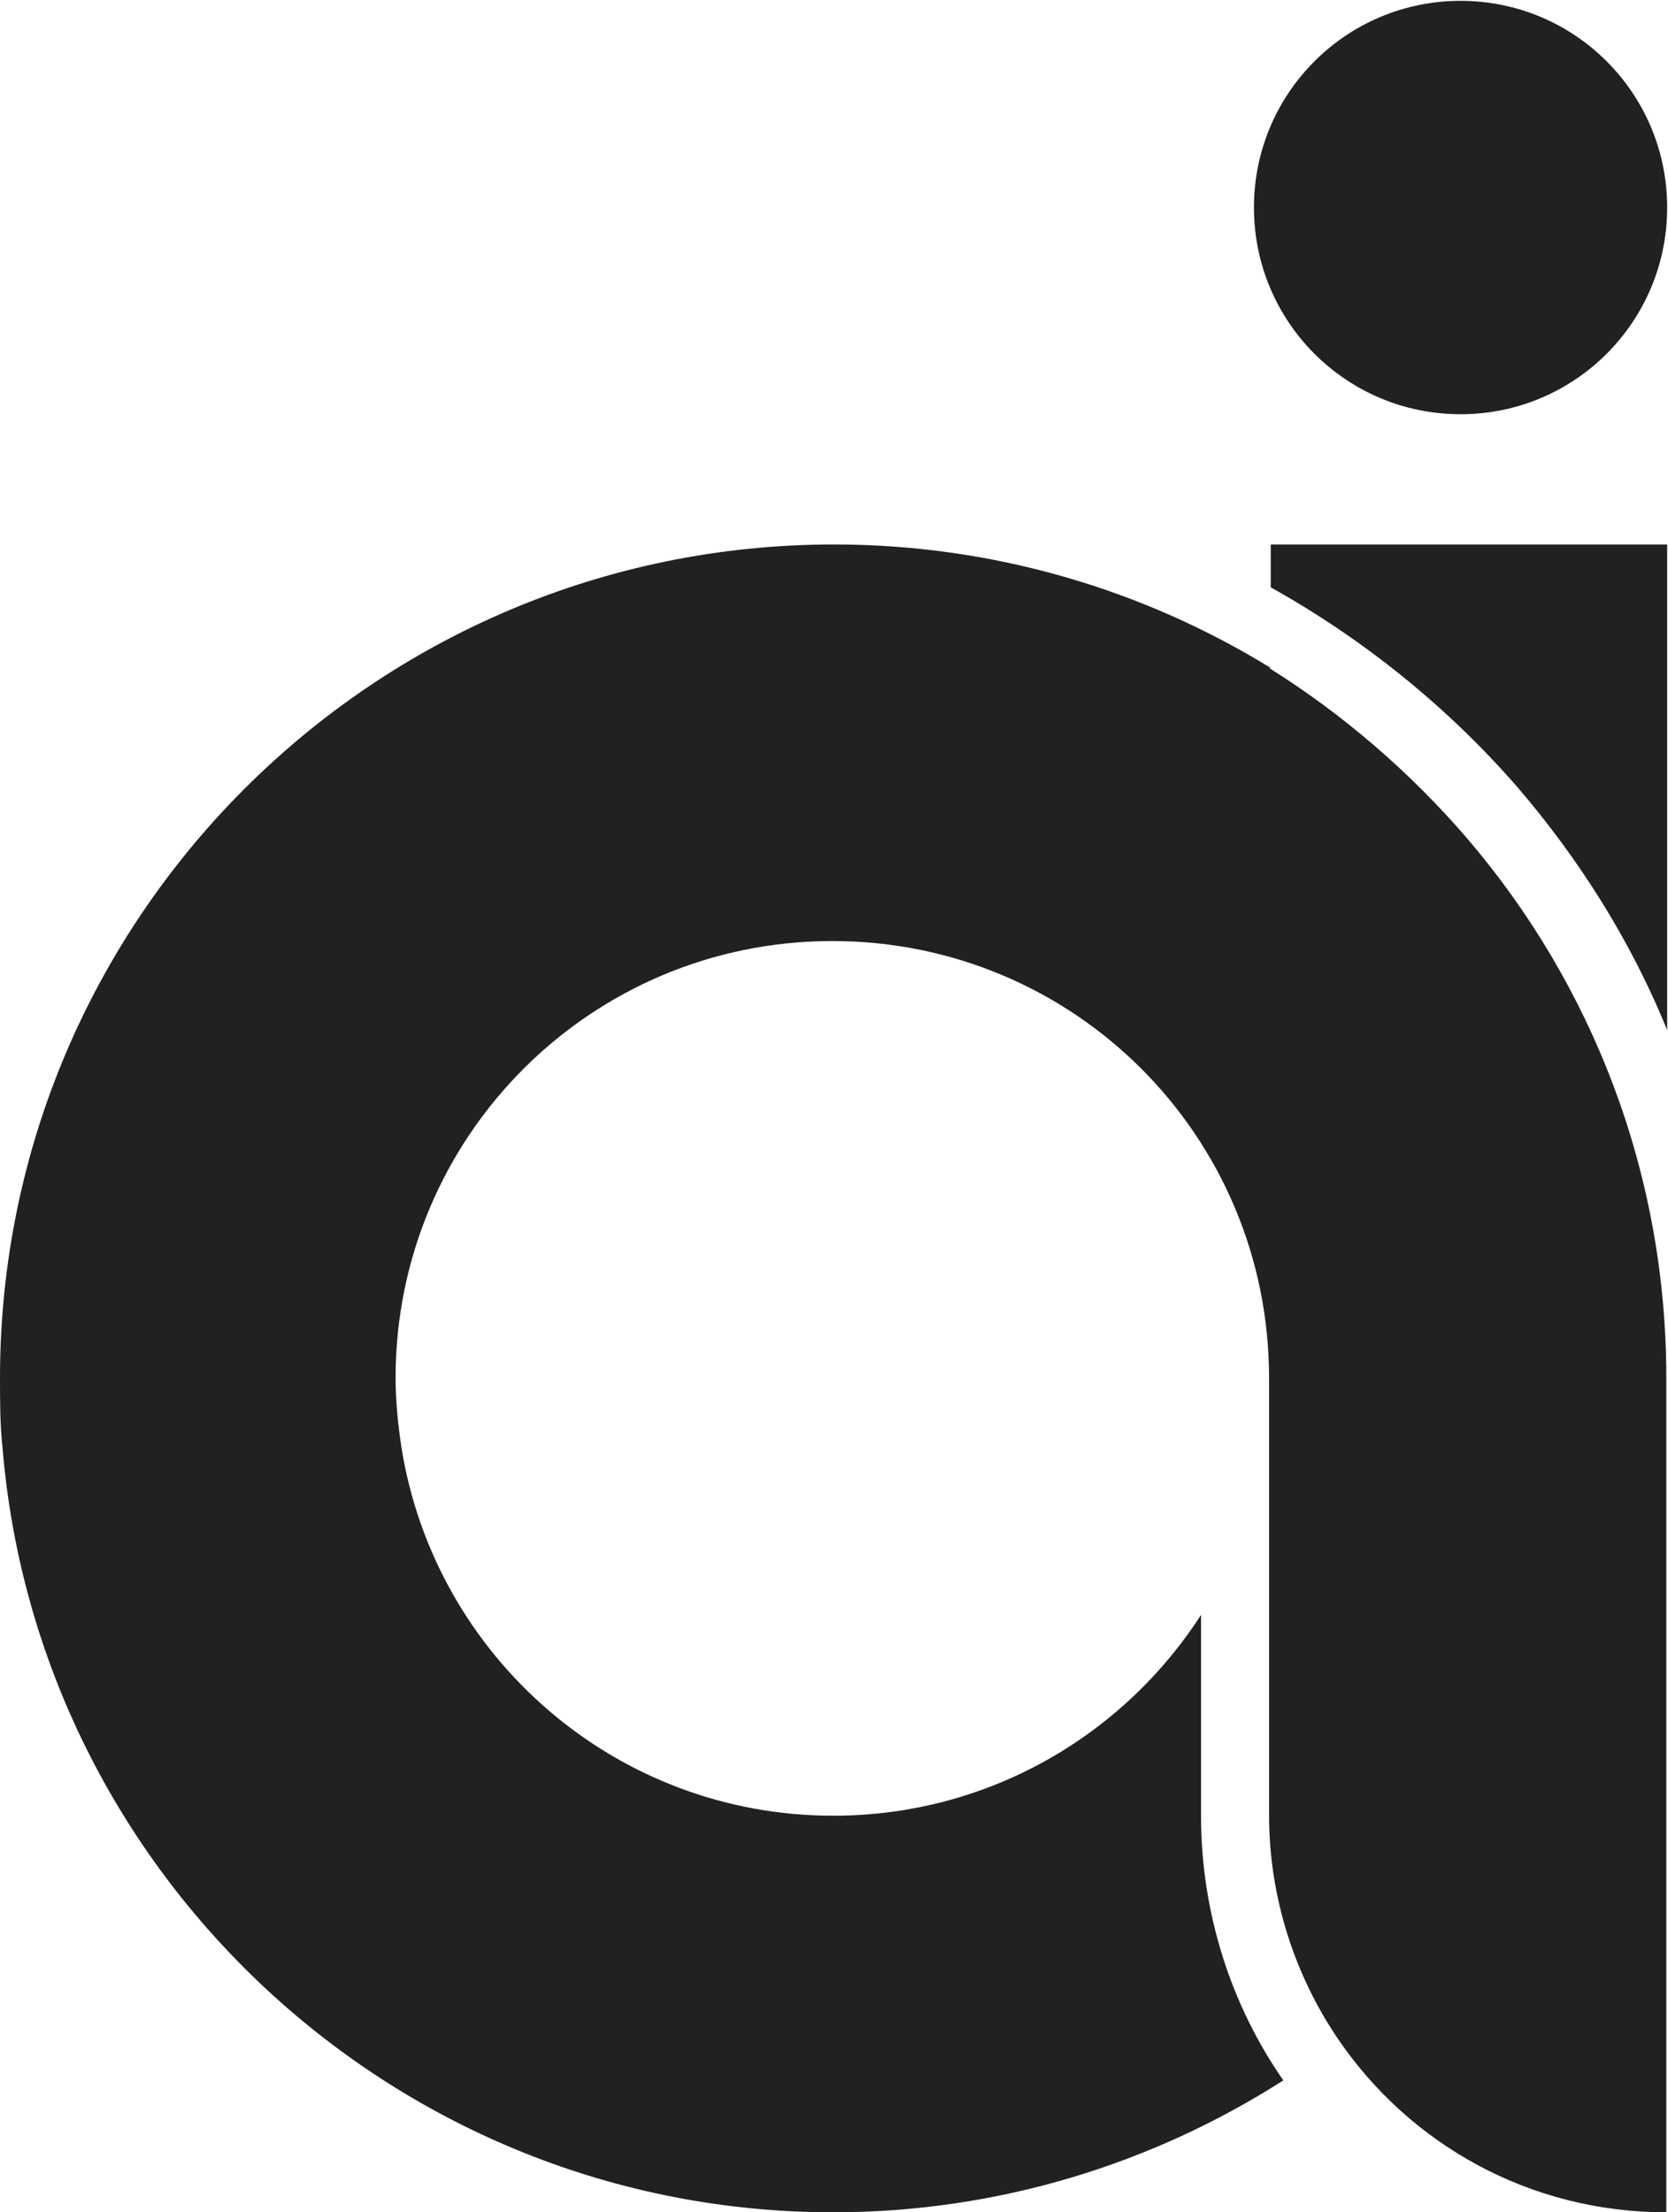 <svg xmlns="http://www.w3.org/2000/svg" id="Layer_2" data-name="Layer 2" viewBox="0 0 19.86 26.33"><defs><style>      .cls-1 {        fill: #212121;        stroke-width: 0px;      }    </style></defs><g id="Layer_1-2" data-name="Layer 1"><g><path class="cls-1" d="M15.13,7.95c-1.51-.93-3.3-1.47-5.2-1.47C4.45,6.48,0,10.93,0,16.4c0,.28,0,.55.03.83.42,5.09,4.7,9.1,9.89,9.1,1.97,0,3.81-.58,5.36-1.57-.62-.89-.98-1.99-.98-3.15v-2.39c-.93,1.44-2.54,2.39-4.38,2.39-2.59,0-4.74-1.89-5.14-4.38-.04-.27-.07-.55-.07-.83,0-2.87,2.32-5.2,5.2-5.2s5.2,2.32,5.2,5.2v5.2c0,.99.31,1.92.83,2.68.85,1.24,2.27,2.05,3.9,2.05v-9.93c0-2.45-.89-4.69-2.37-6.42-.68-.79-1.48-1.48-2.36-2.03h0Z"></path><path class="cls-1" d="M15.13,6.48v.51c1.11.62,2.1,1.42,2.93,2.37.74.86,1.36,1.84,1.79,2.9v-5.78h-4.72Z"></path><path class="cls-1" d="M17.39,4.93c1.36,0,2.46-1.1,2.46-2.46s-1.1-2.46-2.46-2.46-2.46,1.1-2.46,2.46,1.1,2.46,2.46,2.46Z"></path></g></g></svg>